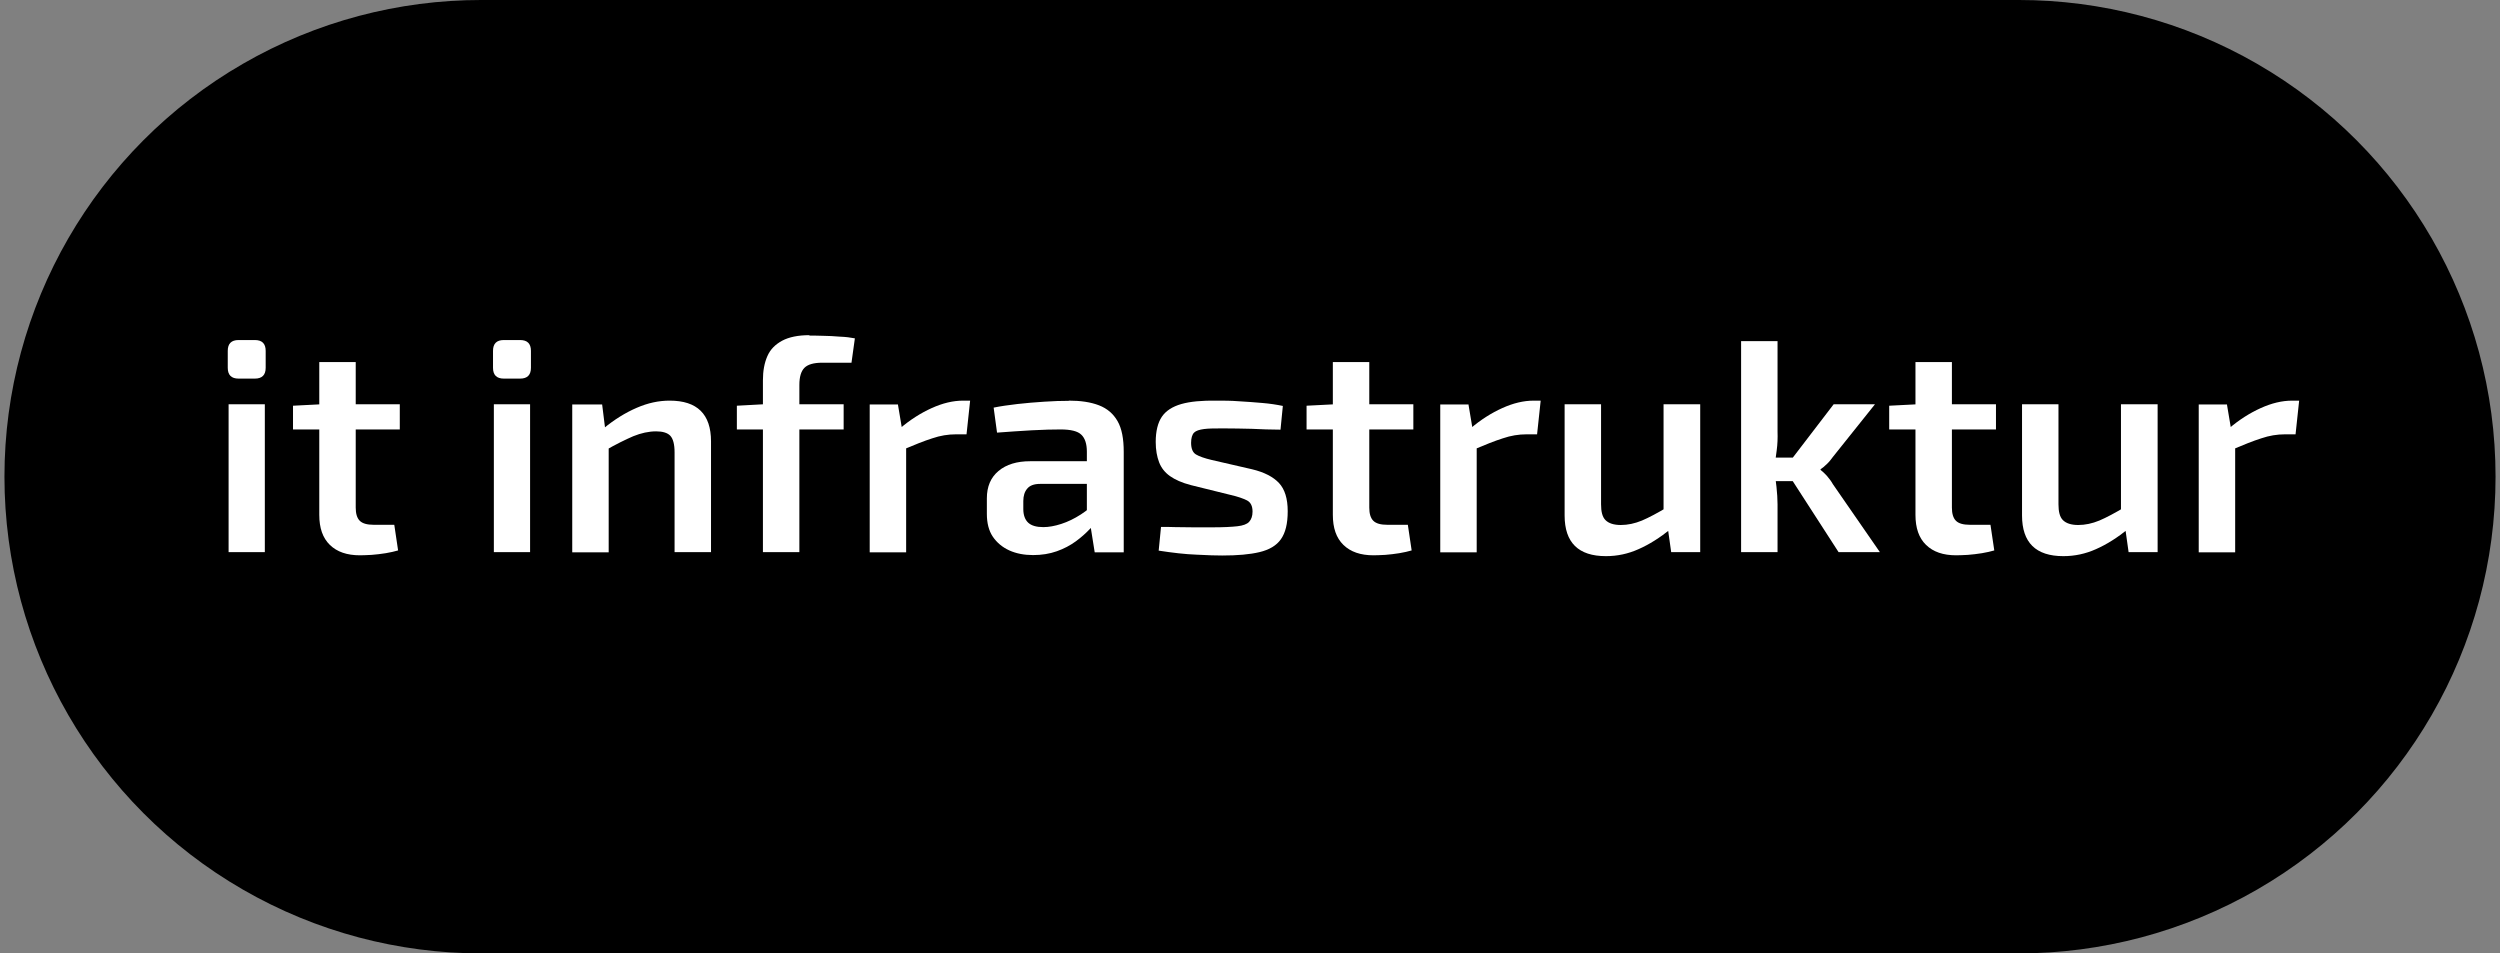 <?xml version="1.0" encoding="UTF-8"?><svg id="Ebene_1" xmlns="http://www.w3.org/2000/svg" viewBox="0 0 118 45"><rect x="0" y="0" width="118" height="45" fill="#808080" stroke="none"/><defs><style>.cls-1{fill:#fff;}</style></defs><circle cx="22.71" cy="22.5" r="22.5"/><circle cx="95.29" cy="22.5" r="22.5"/><rect x="22.71" width="72.58" height="45"/><g><path class="cls-1" d="M12.03,16.05c.34,0,.51,.17,.51,.51v.8c0,.34-.17,.51-.51,.51h-.77c-.34,0-.51-.17-.51-.51v-.8c0-.34,.17-.51,.51-.51h.77Zm.47,3.03v6.98h-1.71v-6.98h1.71Z"/><path class="cls-1" d="M18.87,19.08v1.19h-5.04v-1.12l1.37-.07h3.67Zm-2.08-1.99v6.87c0,.28,.06,.49,.19,.62,.13,.13,.35,.19,.66,.19h.97l.18,1.21c-.16,.05-.36,.09-.58,.13-.23,.04-.45,.06-.67,.08-.22,.01-.4,.02-.55,.02-.61,0-1.08-.16-1.42-.49-.34-.33-.5-.8-.5-1.42v-7.21h1.72Z"/><path class="cls-1" d="M24.55,16.05c.34,0,.51,.17,.51,.51v.8c0,.34-.17,.51-.51,.51h-.77c-.34,0-.51-.17-.51-.51v-.8c0-.34,.17-.51,.51-.51h.77Zm.47,3.03v6.98h-1.71v-6.98h1.71Z"/><path class="cls-1" d="M28.42,19.08l.17,1.37,.14,.2v5.42h-1.72v-6.98h1.41Zm3.19-.17c1.3,0,1.95,.64,1.95,1.92v5.23h-1.72v-4.71c0-.38-.07-.64-.2-.78s-.36-.21-.67-.21c-.35,0-.71,.08-1.08,.23-.37,.16-.82,.38-1.34,.68l-.07-1.04c.52-.43,1.04-.75,1.57-.98s1.04-.34,1.56-.34Z"/><path class="cls-1" d="M39.82,19.08v1.19h-5.04v-1.12l1.29-.07h3.74Zm-1.61-3.24c.16,0,.37,0,.63,.01,.26,0,.53,.02,.8,.04,.27,.01,.51,.04,.71,.08l-.16,1.15h-1.38c-.4,0-.68,.08-.84,.24s-.24,.43-.24,.81v7.89h-1.72v-8.11c0-.45,.07-.82,.21-1.14s.37-.55,.7-.73c.32-.17,.75-.26,1.28-.26Z"/><path class="cls-1" d="M42.38,19.08l.23,1.37,.16,.2v5.42h-1.72v-6.98h1.34Zm3.41-.17l-.17,1.59h-.5c-.37,0-.74,.06-1.12,.19-.38,.12-.85,.31-1.42,.55l-.11-1.01c.49-.42,1-.74,1.51-.97,.51-.23,1-.35,1.48-.35h.34Z"/><path class="cls-1" d="M52.3,21.77v1.07h-3.21c-.29,0-.49,.08-.61,.23-.12,.14-.18,.34-.18,.58v.38c0,.28,.08,.5,.23,.64,.15,.14,.39,.21,.71,.21,.26,0,.54-.05,.85-.15,.31-.1,.62-.25,.93-.45,.31-.2,.59-.44,.83-.71v.9c-.09,.14-.23,.31-.41,.5-.18,.19-.4,.39-.66,.58-.26,.19-.56,.35-.9,.47-.34,.12-.71,.18-1.12,.18s-.79-.07-1.12-.22-.59-.37-.78-.65-.28-.65-.28-1.07v-.74c0-.55,.18-.98,.55-1.29,.37-.31,.87-.46,1.5-.46h3.68Zm-1.85-2.86c.56,0,1.03,.07,1.42,.22s.68,.4,.88,.75,.29,.83,.29,1.45v4.74h-1.37l-.24-1.51-.13-.2v-3.04c0-.37-.09-.64-.26-.8-.17-.17-.5-.25-.98-.25-.36,0-.81,.01-1.36,.04-.55,.03-1.09,.07-1.64,.11l-.16-1.18c.33-.07,.71-.12,1.12-.17,.42-.05,.84-.08,1.27-.11,.43-.03,.81-.04,1.15-.04Z"/><path class="cls-1" d="M57.43,18.91c.32,0,.67,0,1.05,.03,.37,.02,.74,.05,1.1,.08,.36,.03,.68,.08,.97,.14l-.11,1.12c-.46,0-.91-.02-1.36-.04-.45-.01-.89-.02-1.33-.02-.39,0-.7,0-.92,.03s-.38,.08-.47,.17c-.09,.09-.14,.26-.14,.48,0,.28,.08,.46,.23,.55,.15,.09,.4,.18,.74,.26l1.91,.44c.58,.14,1,.36,1.27,.65s.41,.73,.41,1.33-.11,1.02-.32,1.32c-.21,.3-.55,.5-1.01,.61s-1.04,.16-1.76,.16c-.27,0-.68-.01-1.22-.04-.54-.02-1.13-.09-1.78-.19l.11-1.12c.19,0,.42,0,.68,.01,.26,0,.54,.01,.84,.01h.92c.5,0,.89-.02,1.16-.05,.27-.03,.46-.1,.56-.21,.1-.11,.16-.27,.16-.48,0-.27-.09-.44-.26-.53-.18-.09-.43-.18-.78-.26l-1.86-.46c-.43-.11-.76-.26-1-.43s-.41-.39-.51-.65-.16-.58-.16-.96c0-.51,.1-.91,.29-1.19,.19-.28,.5-.48,.92-.6s.98-.17,1.67-.16Z"/><path class="cls-1" d="M66.71,19.08v1.19h-5.04v-1.12l1.37-.07h3.67Zm-2.08-1.99v6.87c0,.28,.06,.49,.19,.62,.13,.13,.35,.19,.66,.19h.97l.18,1.21c-.16,.05-.36,.09-.58,.13-.23,.04-.45,.06-.67,.08-.22,.01-.4,.02-.55,.02-.61,0-1.08-.16-1.42-.49-.34-.33-.5-.8-.5-1.42v-7.21h1.72Z"/><path class="cls-1" d="M69.31,19.08l.23,1.37,.16,.2v5.42h-1.72v-6.98h1.34Zm3.41-.17l-.17,1.59h-.5c-.37,0-.74,.06-1.12,.19-.38,.12-.85,.31-1.42,.55l-.11-1.01c.49-.42,1-.74,1.51-.97,.51-.23,1-.35,1.48-.35h.34Z"/><path class="cls-1" d="M75.57,19.08v4.72c0,.35,.06,.6,.21,.75,.15,.15,.39,.23,.72,.23s.66-.07,1-.21c.33-.14,.74-.36,1.21-.64l.17,1.02c-.53,.43-1.04,.75-1.54,.97-.49,.22-1,.33-1.54,.33-1.3,0-1.95-.64-1.95-1.92v-5.25h1.72Zm4.68,0v6.98h-1.37l-.19-1.35-.17-.2v-5.43h1.72Z"/><path class="cls-1" d="M83.9,16.11v4.25c.01,.31,0,.61-.04,.9-.03,.28-.08,.57-.13,.87,.05,.28,.09,.56,.12,.85s.05,.57,.05,.82v2.26h-1.72v-9.96h1.72Zm1.07,5.49v1.11h-1.62v-1.11h1.62Zm3.53-2.52l-1.99,2.49c-.08,.11-.17,.23-.28,.33-.11,.11-.21,.19-.3,.25v.03c.08,.06,.18,.15,.3,.28,.11,.13,.21,.26,.28,.39l2.22,3.21h-1.95l-2.55-3.95,2.32-3.03h1.95Z"/><path class="cls-1" d="M94.21,19.08v1.19h-5.04v-1.12l1.37-.07h3.67Zm-2.08-1.99v6.87c0,.28,.06,.49,.19,.62,.13,.13,.35,.19,.66,.19h.97l.18,1.21c-.16,.05-.36,.09-.58,.13-.23,.04-.45,.06-.67,.08-.22,.01-.4,.02-.55,.02-.61,0-1.08-.16-1.42-.49-.34-.33-.5-.8-.5-1.42v-7.21h1.72Z"/><path class="cls-1" d="M97.16,19.08v4.72c0,.35,.06,.6,.21,.75,.15,.15,.39,.23,.72,.23s.66-.07,1-.21c.33-.14,.74-.36,1.21-.64l.17,1.02c-.53,.43-1.04,.75-1.54,.97-.49,.22-1,.33-1.54,.33-1.3,0-1.95-.64-1.95-1.92v-5.25h1.72Zm4.68,0v6.98h-1.37l-.19-1.35-.17-.2v-5.43h1.72Z"/><path class="cls-1" d="M105.11,19.08l.23,1.37,.16,.2v5.42h-1.72v-6.98h1.34Zm3.41-.17l-.17,1.59h-.5c-.37,0-.74,.06-1.12,.19-.38,.12-.85,.31-1.42,.55l-.11-1.01c.49-.42,1-.74,1.51-.97,.51-.23,1-.35,1.48-.35h.34Z"/></g></svg>